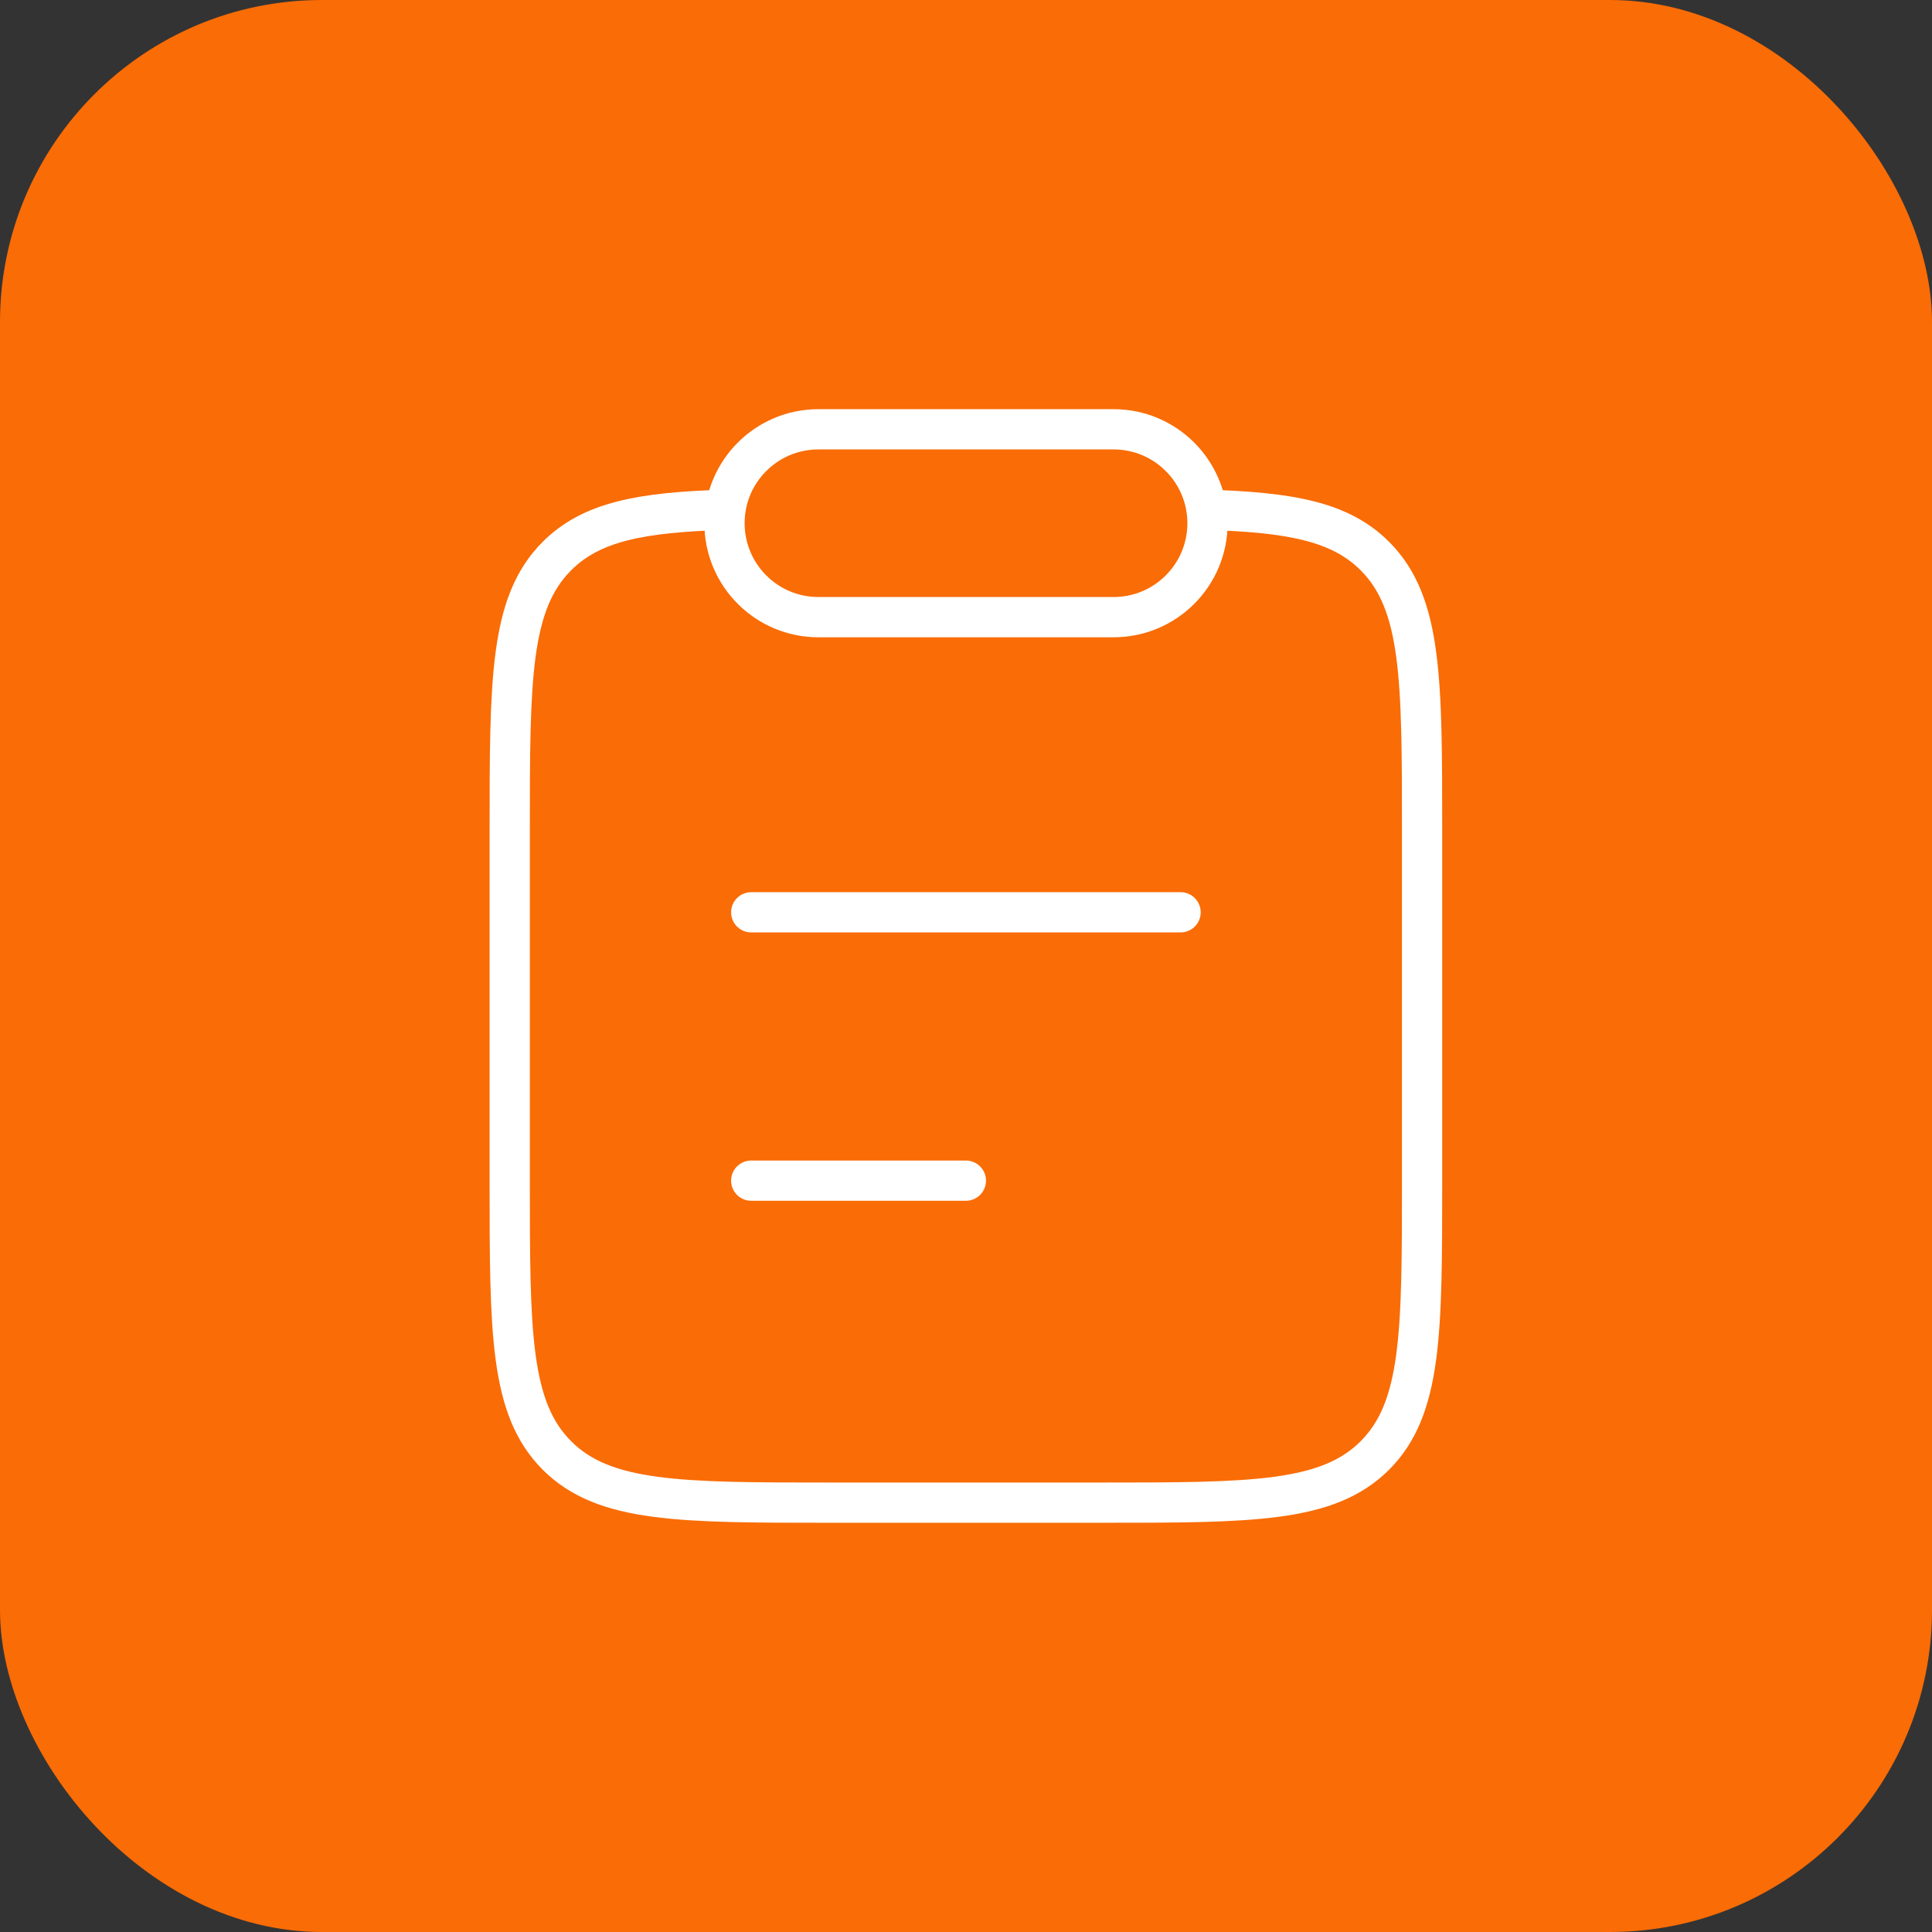 <svg width="48" height="48" viewBox="0 0 48 48" fill="none" xmlns="http://www.w3.org/2000/svg">
<rect x="0" y="0" width="48" height="48" fill="#333333" stroke="none"/>
<rect width="48" height="48" rx="8" fill="#FA6C05"/>
<path d="M18.664 29.333H23.997M18.664 22.666H29.331" stroke="white" stroke-linecap="round"/>
<path d="M18.003 12.666C15.928 12.728 14.691 12.959 13.836 13.816C12.664 14.988 12.664 16.876 12.664 20.651V29.325C12.664 33.1 12.664 34.987 13.836 36.16C15.007 37.333 16.893 37.333 20.664 37.333H27.331C31.102 37.333 32.987 37.333 34.159 36.16C35.331 34.987 35.331 33.1 35.331 29.325V20.651C35.331 16.876 35.331 14.988 34.159 13.816C33.303 12.959 32.067 12.728 29.992 12.666" stroke="white"/>
<path d="M18 12.999C18 11.711 19.045 10.666 20.333 10.666H27.667C28.955 10.666 30 11.711 30 12.999C30 14.288 28.955 15.333 27.667 15.333H20.333C19.045 15.333 18 14.288 18 12.999Z" stroke="white" stroke-linejoin="round"/>
</svg>
